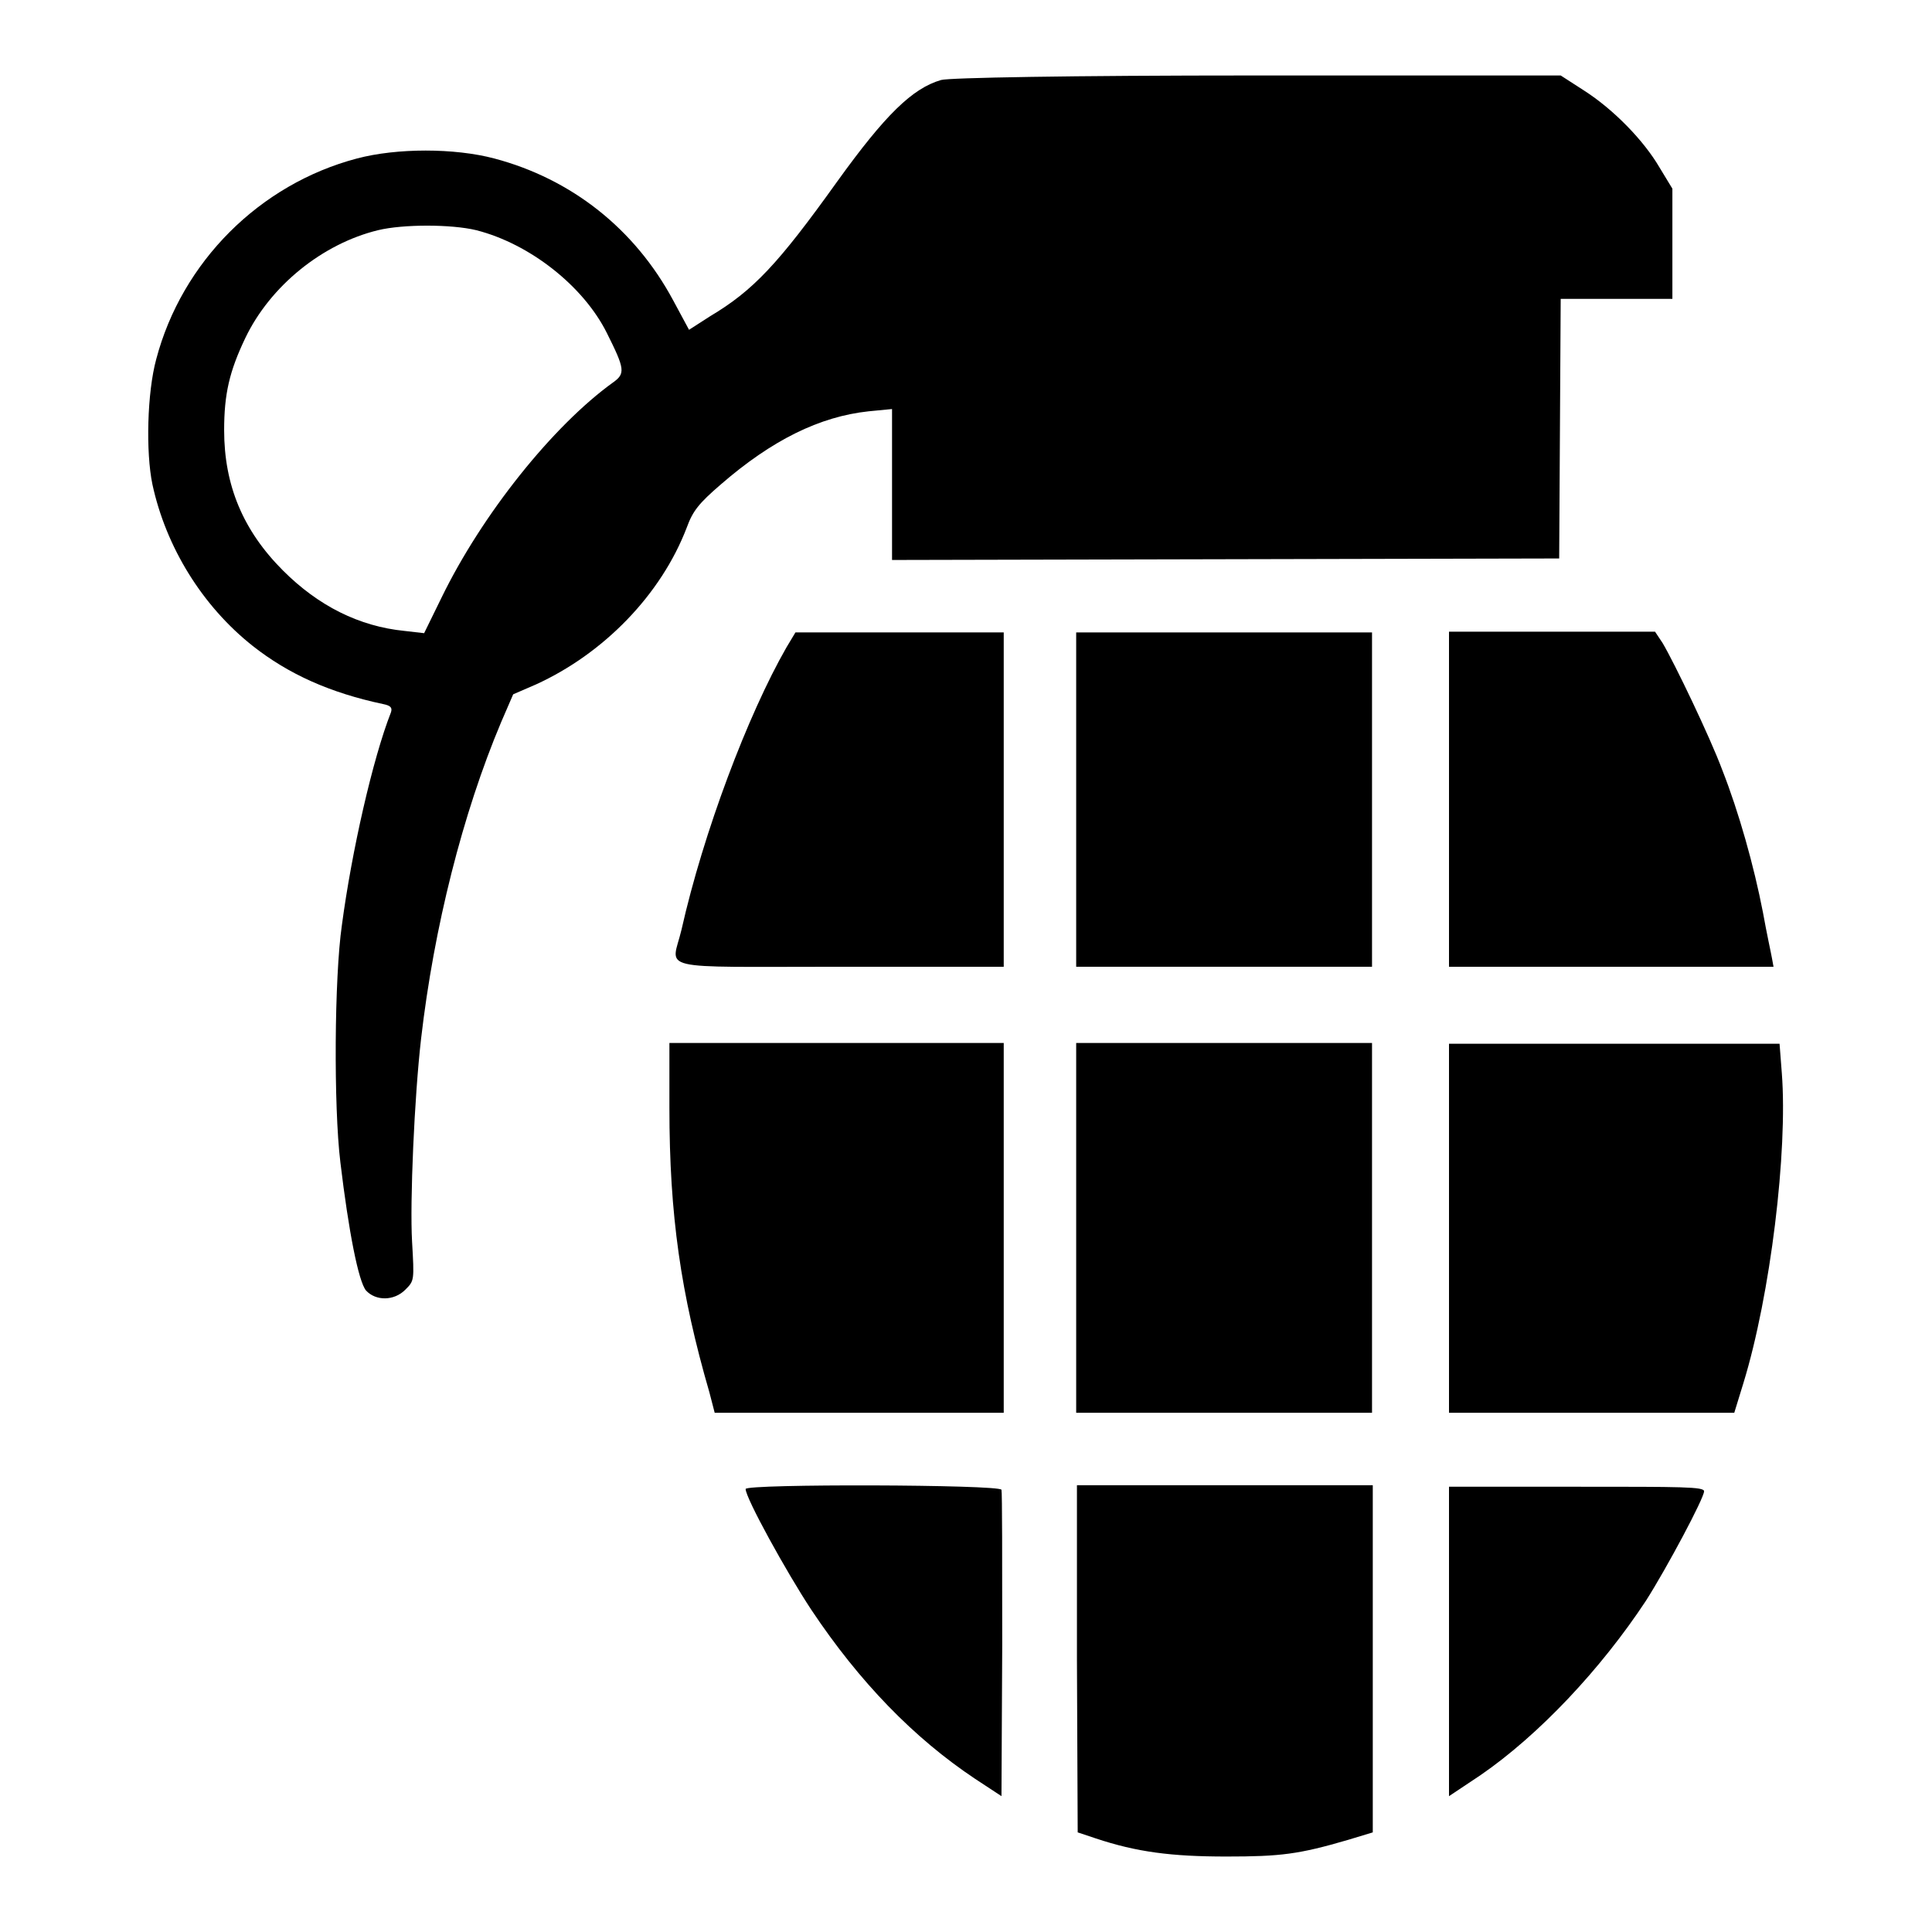 <?xml version="1.0" encoding="utf-8"?>
<!-- Svg Vector Icons : http://www.onlinewebfonts.com/icon -->
<!DOCTYPE svg PUBLIC "-//W3C//DTD SVG 1.1//EN" "http://www.w3.org/Graphics/SVG/1.1/DTD/svg11.dtd">
<svg version="1.1" xmlns="http://www.w3.org/2000/svg" xmlns:xlink="http://www.w3.org/1999/xlink" x="0px" y="0px" viewBox="0 0 256 256" enable-background="new 0 0 256 256" xml:space="preserve">
<g><g><g><path fill="#000000" d="M124.7,10.6c-3.8,1.1-7.4,4.6-13.8,13.5C103.1,35,99.8,38.5,94.1,41.9l-2.8,1.8l-2.1-3.9C84.1,30.3,75.7,23.7,65.5,21c-5.3-1.4-12.9-1.4-18.2,0c-12.9,3.4-23.2,13.7-26.6,26.6c-1.2,4.4-1.4,12.3-0.5,16.6c1.8,8.3,6.6,16.1,13.3,21.4c4.7,3.7,10.2,6.2,17.3,7.7c1,0.2,1.2,0.5,1,1.1c-2.4,6.1-5.2,18.4-6.5,28.2c-1,6.9-1.1,24-0.2,31.4c1.1,9.2,2.4,15.8,3.4,17c1.3,1.4,3.7,1.4,5.2-0.1c1.2-1.2,1.2-1.2,0.9-6.4c-0.3-5.2,0.3-19.1,1.2-26.9c1.7-14.7,5.5-29.8,10.6-41.9L68,92l3-1.3c9-4.1,16.6-11.9,20-20.8c0.8-2.2,1.6-3.2,4.5-5.7c6.8-5.9,13.1-9,19.6-9.7l3.1-0.3v10v10l44.2-0.1l44.2-0.1l0.1-17.2l0.1-17.2h7.4h7.4v-7.3V25l-1.7-2.8c-2.1-3.6-6.1-7.7-10-10.2l-3.1-2l-40.3,0C141.6,10,125.7,10.3,124.7,10.6z M63.1,30.5c7.1,1.8,14.2,7.4,17.3,13.6c2.4,4.8,2.5,5.4,0.8,6.6c-7.9,5.7-17.3,17.4-22.7,28.5l-2.3,4.7l-2.6-0.3c-6-0.6-11.4-3.3-16.1-8c-5.3-5.3-7.8-11.3-7.8-18.6c0-4.8,0.7-7.8,2.8-12.2c3.3-6.9,10.2-12.5,17.6-14.3C53.4,29.7,59.8,29.7,63.1,30.5z"/><path fill="#000000" d="M104.2,85.8c-5.1,8.9-11,24.5-13.9,37.4c-1.3,5.5-3.9,4.9,20.9,4.9H133V106V83.8h-13.8h-13.8L104.2,85.8z"/><path fill="#000000" d="M142.6,106v22.1h19.6h19.6V106V83.8h-19.6h-19.6V106z"/><path fill="#000000" d="M192,106v22.1h21.5h21.5l-0.2-1.1c-0.1-0.6-0.7-3.3-1.2-6.1c-1.2-6.2-3.2-13.3-5.4-18.9c-1.6-4.3-6.3-14.1-7.9-16.8l-1-1.5h-13.6H192V106L192,106z"/><path fill="#000000" d="M88.7,146.8c0,14.2,1.5,24.6,5.3,37.7l0.7,2.7h19.1H133v-24.5v-24.5h-22.1H88.7V146.8z"/><path fill="#000000" d="M142.6,162.7v24.5h19.6h19.6v-24.5v-24.5h-19.6h-19.6V162.7z"/><path fill="#000000" d="M192,162.7v24.5h18.9h18.9l1.2-3.9c3.6-11.7,5.9-30.8,5.1-41.1l-0.3-3.9h-21.9H192V162.7L192,162.7z"/><path fill="#000000" d="M98.8,197.3c0,1.2,5.4,11,8.7,16c6.4,9.6,13.6,17,21.7,22.4l3.5,2.3l0.1-20c0-11,0-20.3-0.1-20.6C132.4,196.7,98.8,196.6,98.8,197.3z"/><path fill="#000000" d="M142.7,219.8l0.1,23l2.4,0.8c5.4,1.8,10,2.4,17.3,2.4c7.2,0,9.6-0.3,16.1-2.2l3.3-1v-23v-23h-19.6h-19.6L142.7,219.8z"/><path fill="#000000" d="M192,217.4V238l4.2-2.8c7.7-5.3,15.9-14,21.9-23.1c2.8-4.4,7.7-13.6,7.7-14.5c0-0.6-2.9-0.6-16.8-0.6H192V217.4L192,217.4z"/></g></g></g>
</svg>